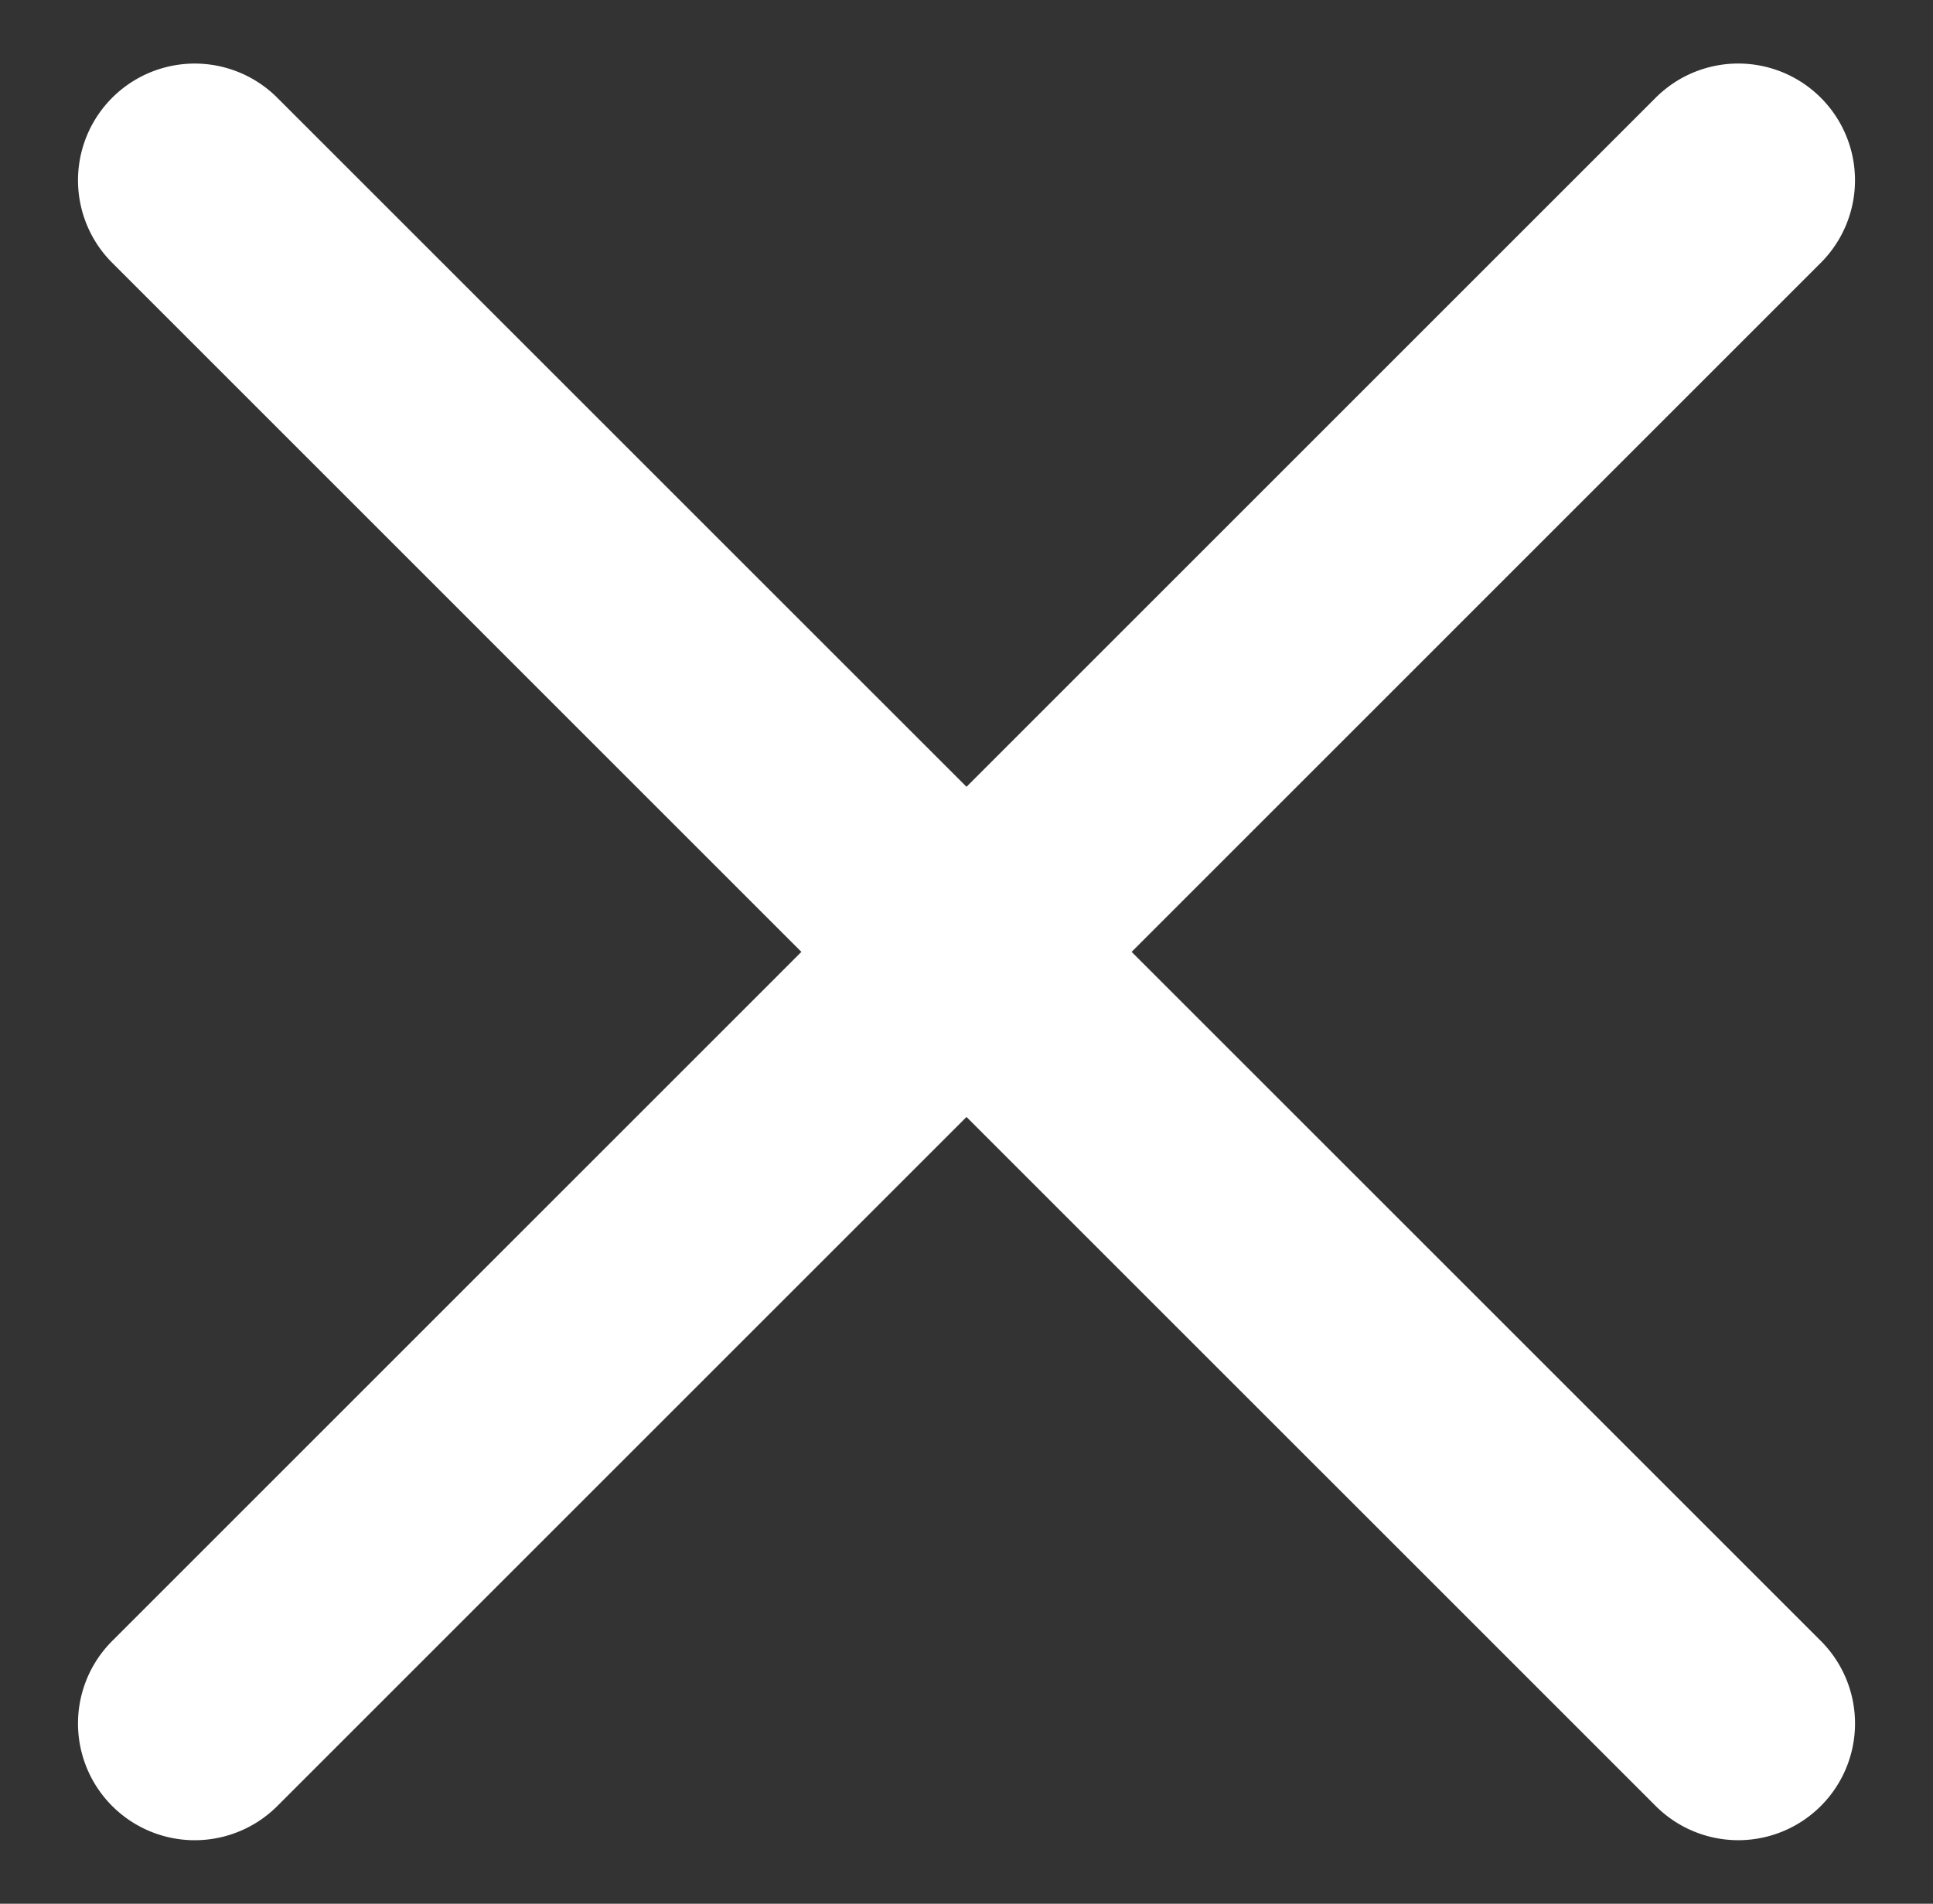 <svg id="Layer_1" data-name="Layer 1" xmlns="http://www.w3.org/2000/svg" width="67" height="66" viewBox="0 0 67 66"><rect x="0" y="0" width="67" height="66" fill="#333333" stroke="none"/><defs><style>.cls-1{fill:#fff;}</style></defs><title>Artboard 1png</title><path class="cls-1" d="M39.223,33,63.111,9.111a4.046,4.046,0,0,0-5.723-5.723L33.5,27.277,9.611,3.389A4.046,4.046,0,0,0,3.889,9.111L27.777,33,3.889,56.889a4.046,4.046,0,0,0,5.723,5.723L33.5,38.723,57.389,62.611a4.046,4.046,0,0,0,5.723-5.723Z"/></svg>